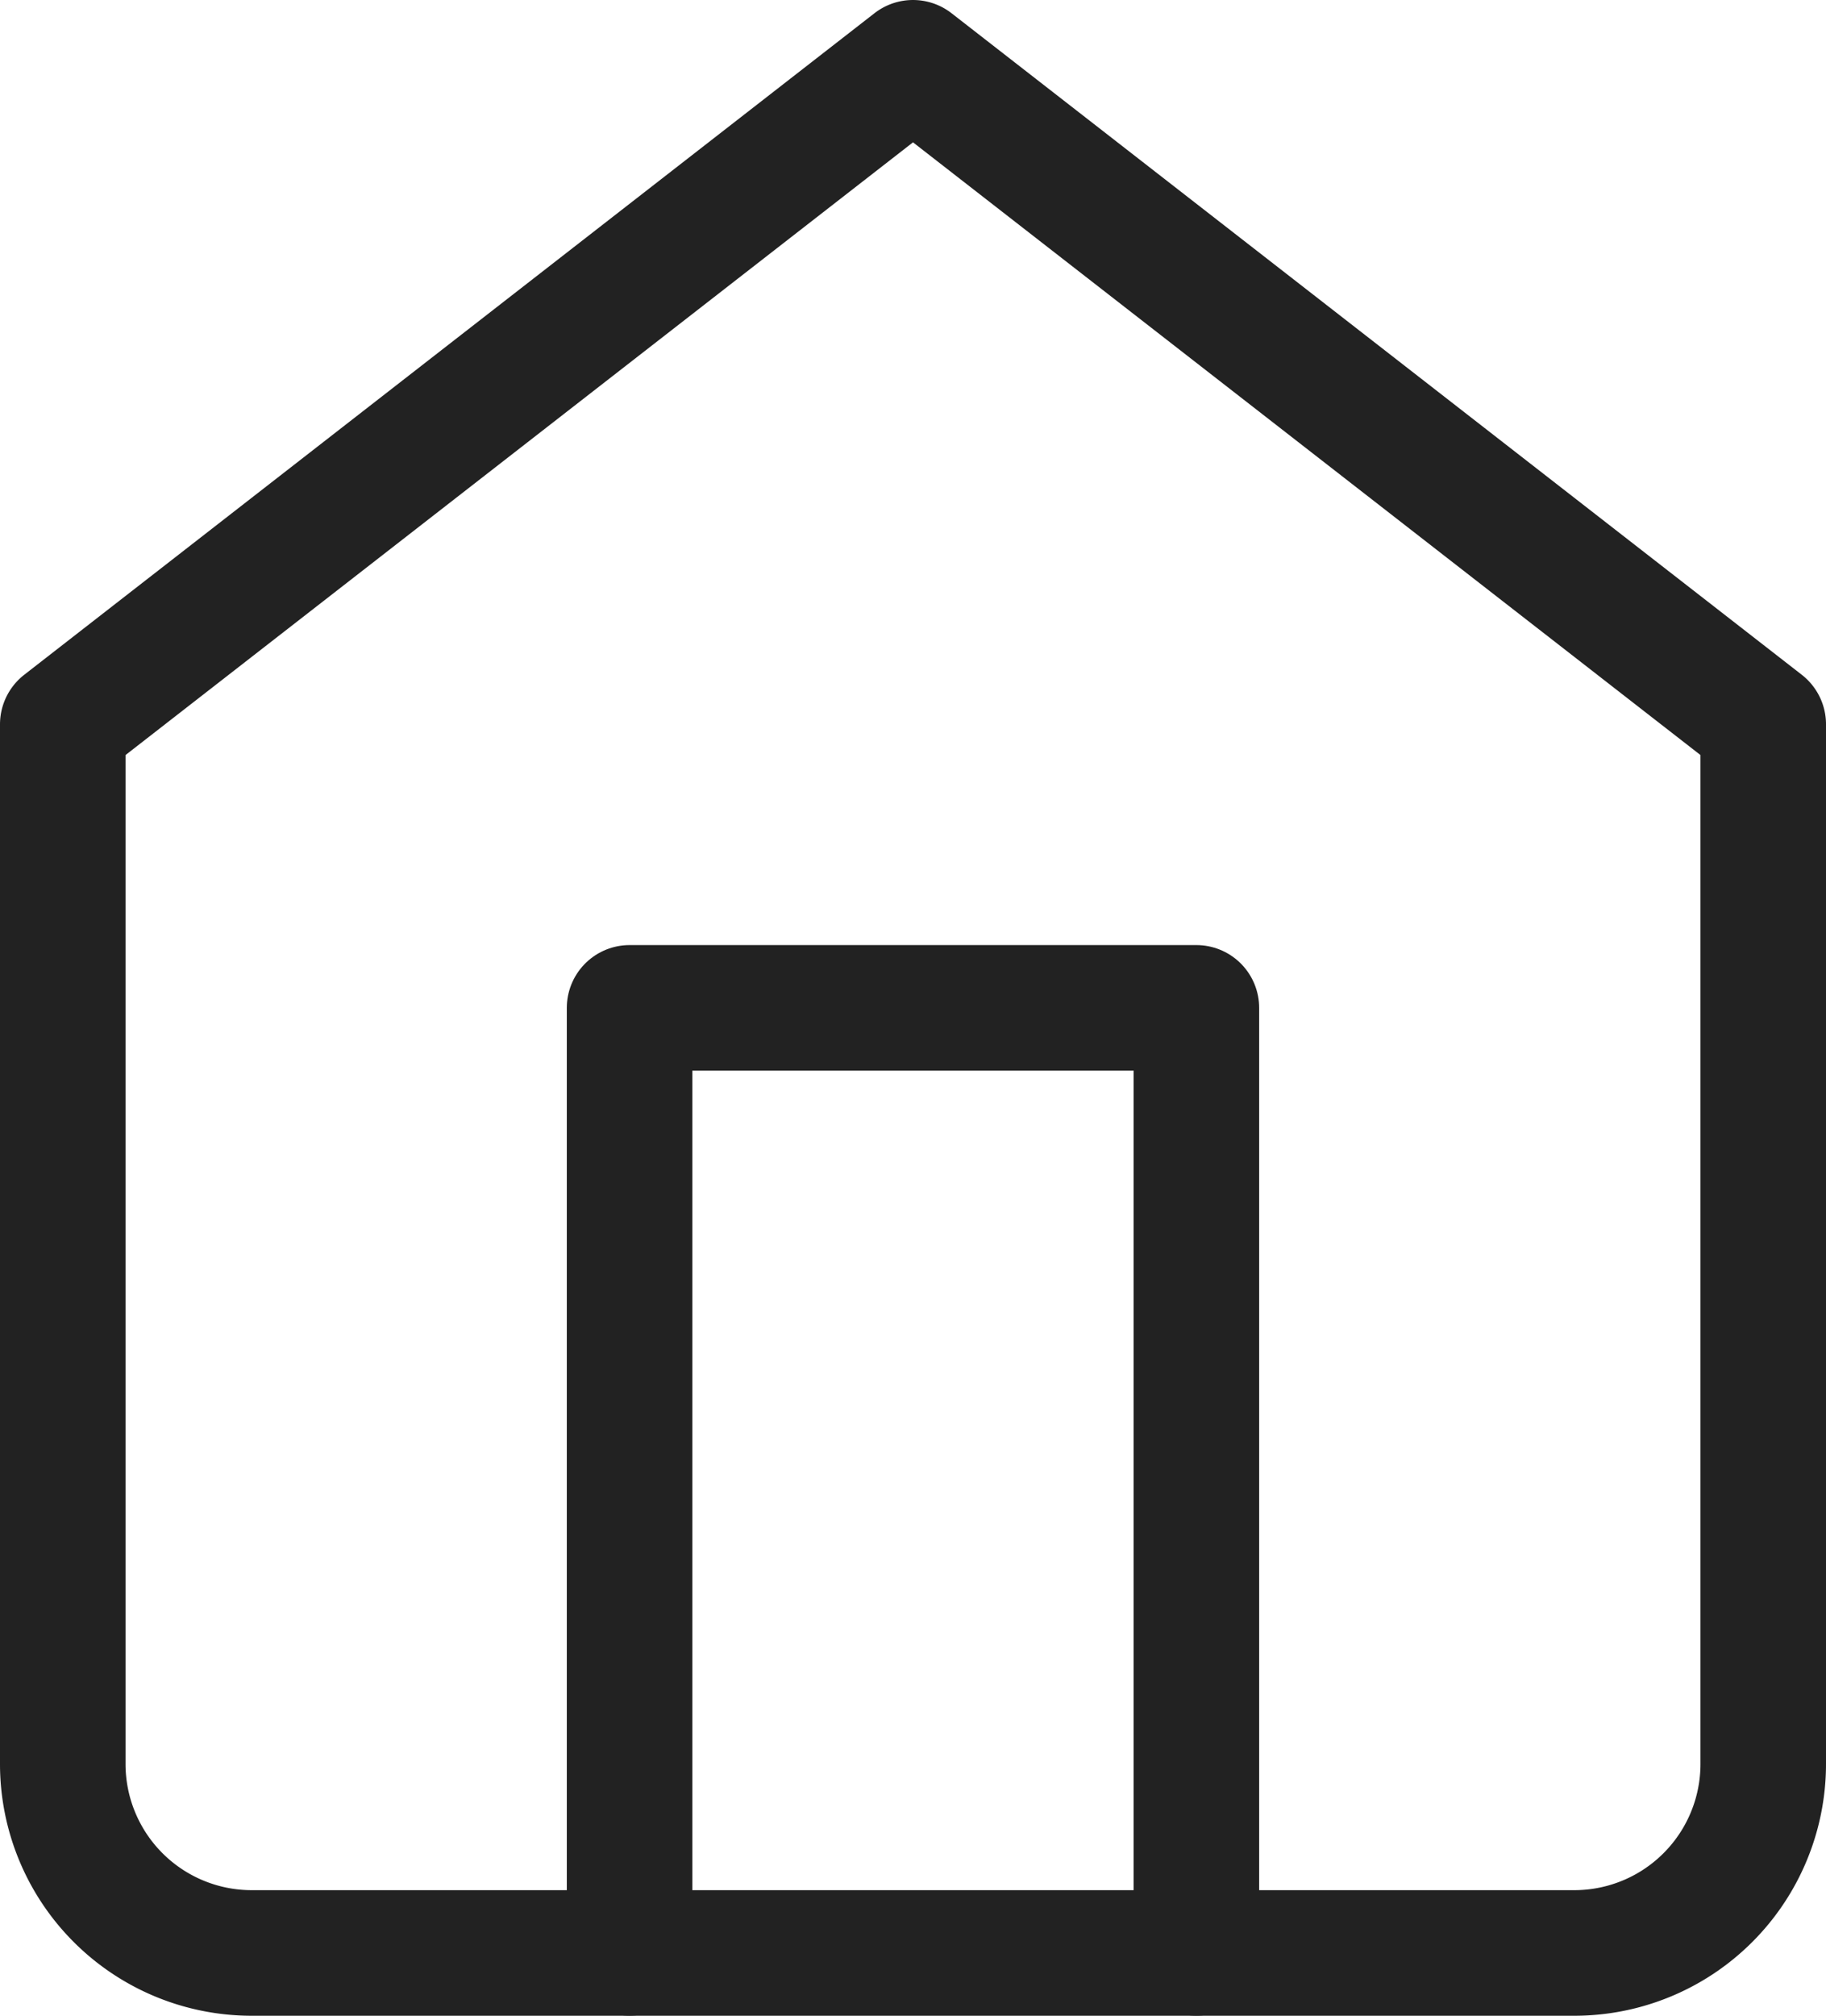 <svg xmlns="http://www.w3.org/2000/svg" width="58.184" height="64.204" viewBox="0 0 58.184 64.204">
  <g id="icon-home" transform="translate(2 2)">
    <path id="パス_125" data-name="パス 125" d="M3,23.071,30.092,2,57.184,23.071V56.184a6.02,6.02,0,0,1-6.02,6.02H9.02A6.02,6.02,0,0,1,3,56.184Z" transform="translate(-3 -2)" fill="none" stroke="#222" stroke-linecap="round" stroke-linejoin="round" stroke-width="4"/>
    <path id="パス_126" data-name="パス 126" d="M9,42.1V12H27.061V42.1" transform="translate(9.061 18.102)" fill="none" stroke="#222" stroke-linecap="round" stroke-linejoin="round" stroke-width="4"/>
  </g>
</svg>
